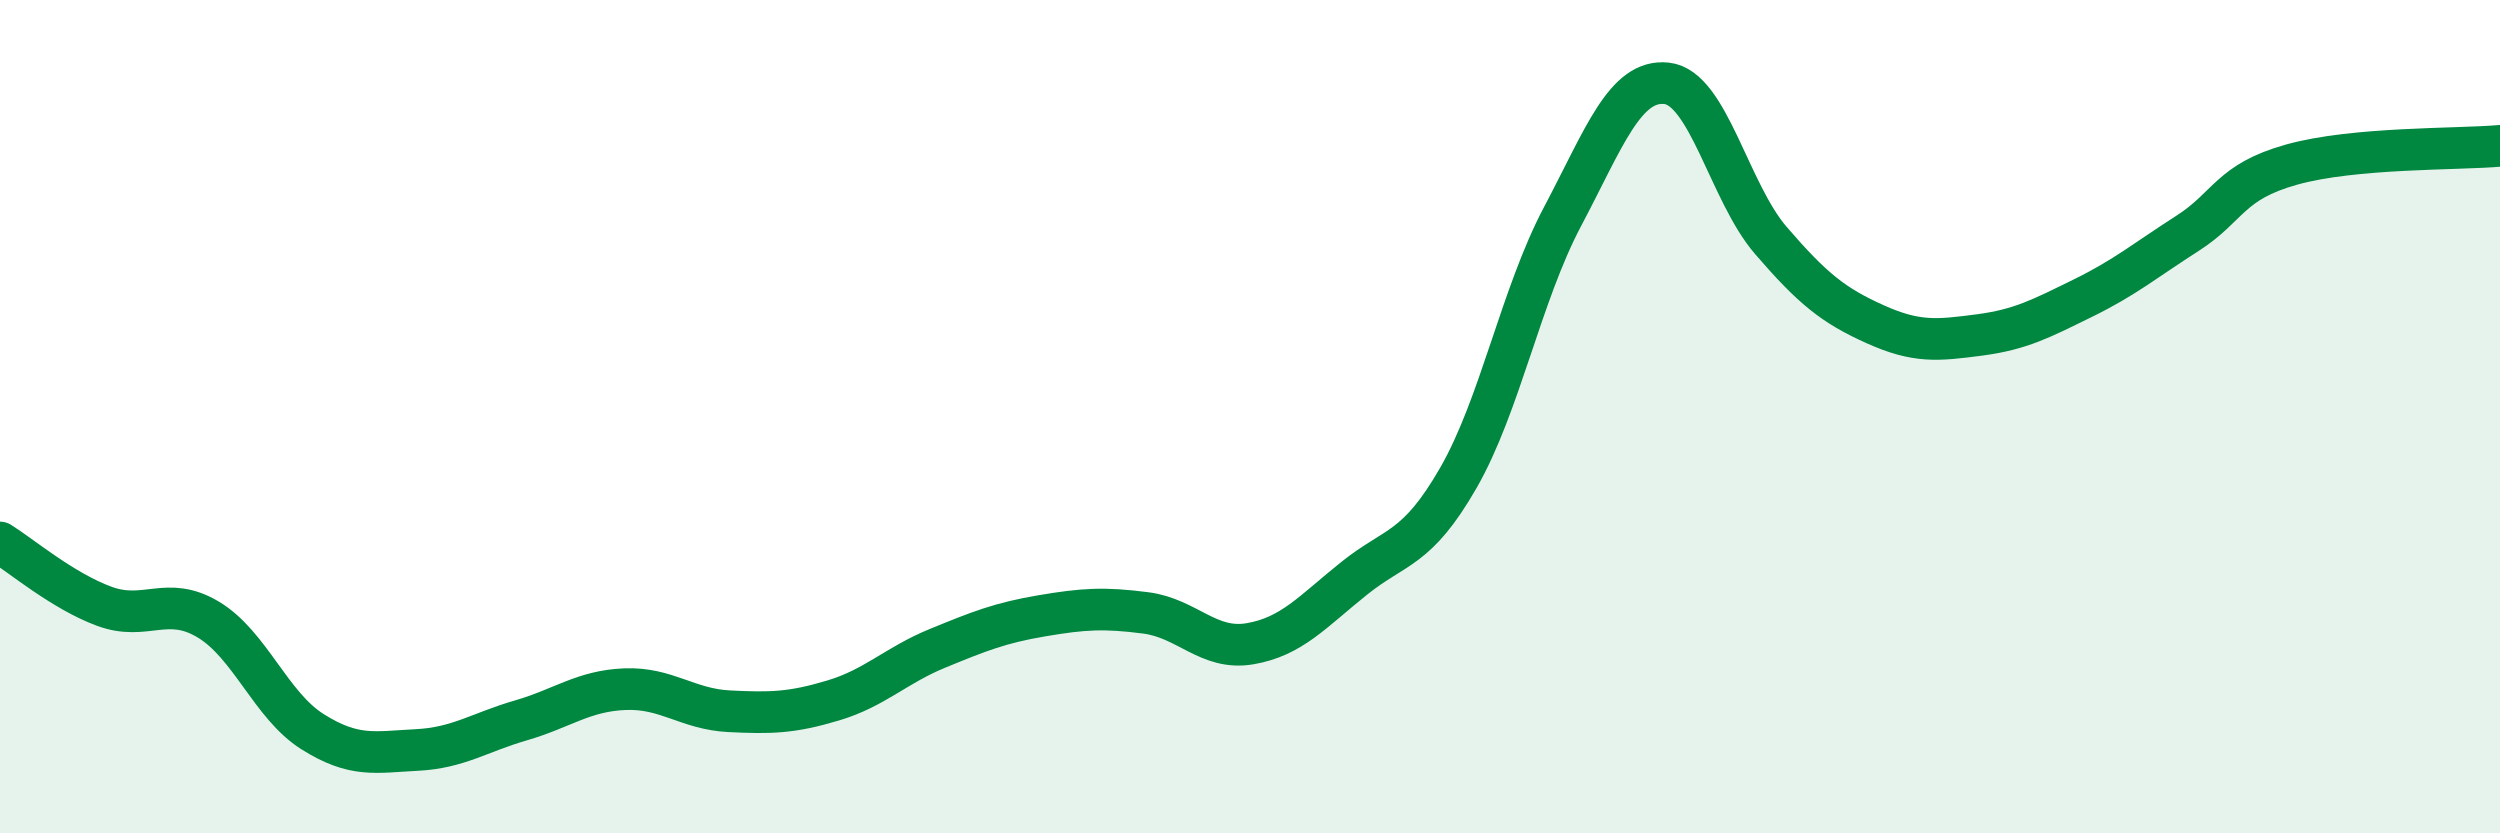 
    <svg width="60" height="20" viewBox="0 0 60 20" xmlns="http://www.w3.org/2000/svg">
      <path
        d="M 0,13.02 C 0.5,13.33 1.5,14.18 2.5,14.55 C 3.5,14.92 4,14.27 5,14.87 C 6,15.47 6.5,16.93 7.5,17.56 C 8.5,18.19 9,18.05 10,18 C 11,17.95 11.5,17.58 12.5,17.29 C 13.5,17 14,16.58 15,16.54 C 16,16.5 16.5,17.02 17.5,17.07 C 18.5,17.12 19,17.11 20,16.81 C 21,16.51 21.5,15.97 22.5,15.56 C 23.5,15.15 24,14.95 25,14.78 C 26,14.61 26.5,14.58 27.5,14.71 C 28.5,14.84 29,15.62 30,15.45 C 31,15.28 31.5,14.68 32.5,13.88 C 33.5,13.08 34,13.21 35,11.47 C 36,9.73 36.5,7.09 37.5,5.2 C 38.5,3.31 39,1.89 40,2 C 41,2.11 41.5,4.61 42.5,5.77 C 43.5,6.93 44,7.33 45,7.78 C 46,8.23 46.5,8.17 47.5,8.04 C 48.5,7.91 49,7.64 50,7.15 C 51,6.66 51.5,6.24 52.5,5.6 C 53.5,4.96 53.5,4.37 55,3.95 C 56.5,3.53 59,3.59 60,3.5L60 20L0 20Z"
        fill="#008740"
        opacity="0.1"
        stroke-linecap="round"
        stroke-linejoin="round"
      />
      <path
        d="M 0,13.02 C 0.5,13.33 1.5,14.18 2.5,14.55 C 3.5,14.92 4,14.27 5,14.87 C 6,15.47 6.5,16.93 7.5,17.56 C 8.5,18.19 9,18.05 10,18 C 11,17.95 11.5,17.58 12.5,17.29 C 13.5,17 14,16.58 15,16.54 C 16,16.5 16.5,17.02 17.5,17.07 C 18.5,17.12 19,17.11 20,16.81 C 21,16.51 21.5,15.97 22.5,15.56 C 23.5,15.15 24,14.95 25,14.78 C 26,14.61 26.5,14.58 27.5,14.71 C 28.5,14.84 29,15.62 30,15.45 C 31,15.28 31.5,14.68 32.5,13.88 C 33.5,13.08 34,13.21 35,11.47 C 36,9.73 36.5,7.09 37.5,5.2 C 38.5,3.31 39,1.89 40,2 C 41,2.11 41.5,4.61 42.5,5.77 C 43.5,6.93 44,7.33 45,7.78 C 46,8.23 46.5,8.17 47.5,8.04 C 48.5,7.91 49,7.64 50,7.15 C 51,6.66 51.5,6.24 52.5,5.6 C 53.5,4.96 53.5,4.37 55,3.95 C 56.5,3.53 59,3.59 60,3.5"
        stroke="#008740"
        stroke-width="1"
        fill="none"
        stroke-linecap="round"
        stroke-linejoin="round"
      />
    </svg>
  